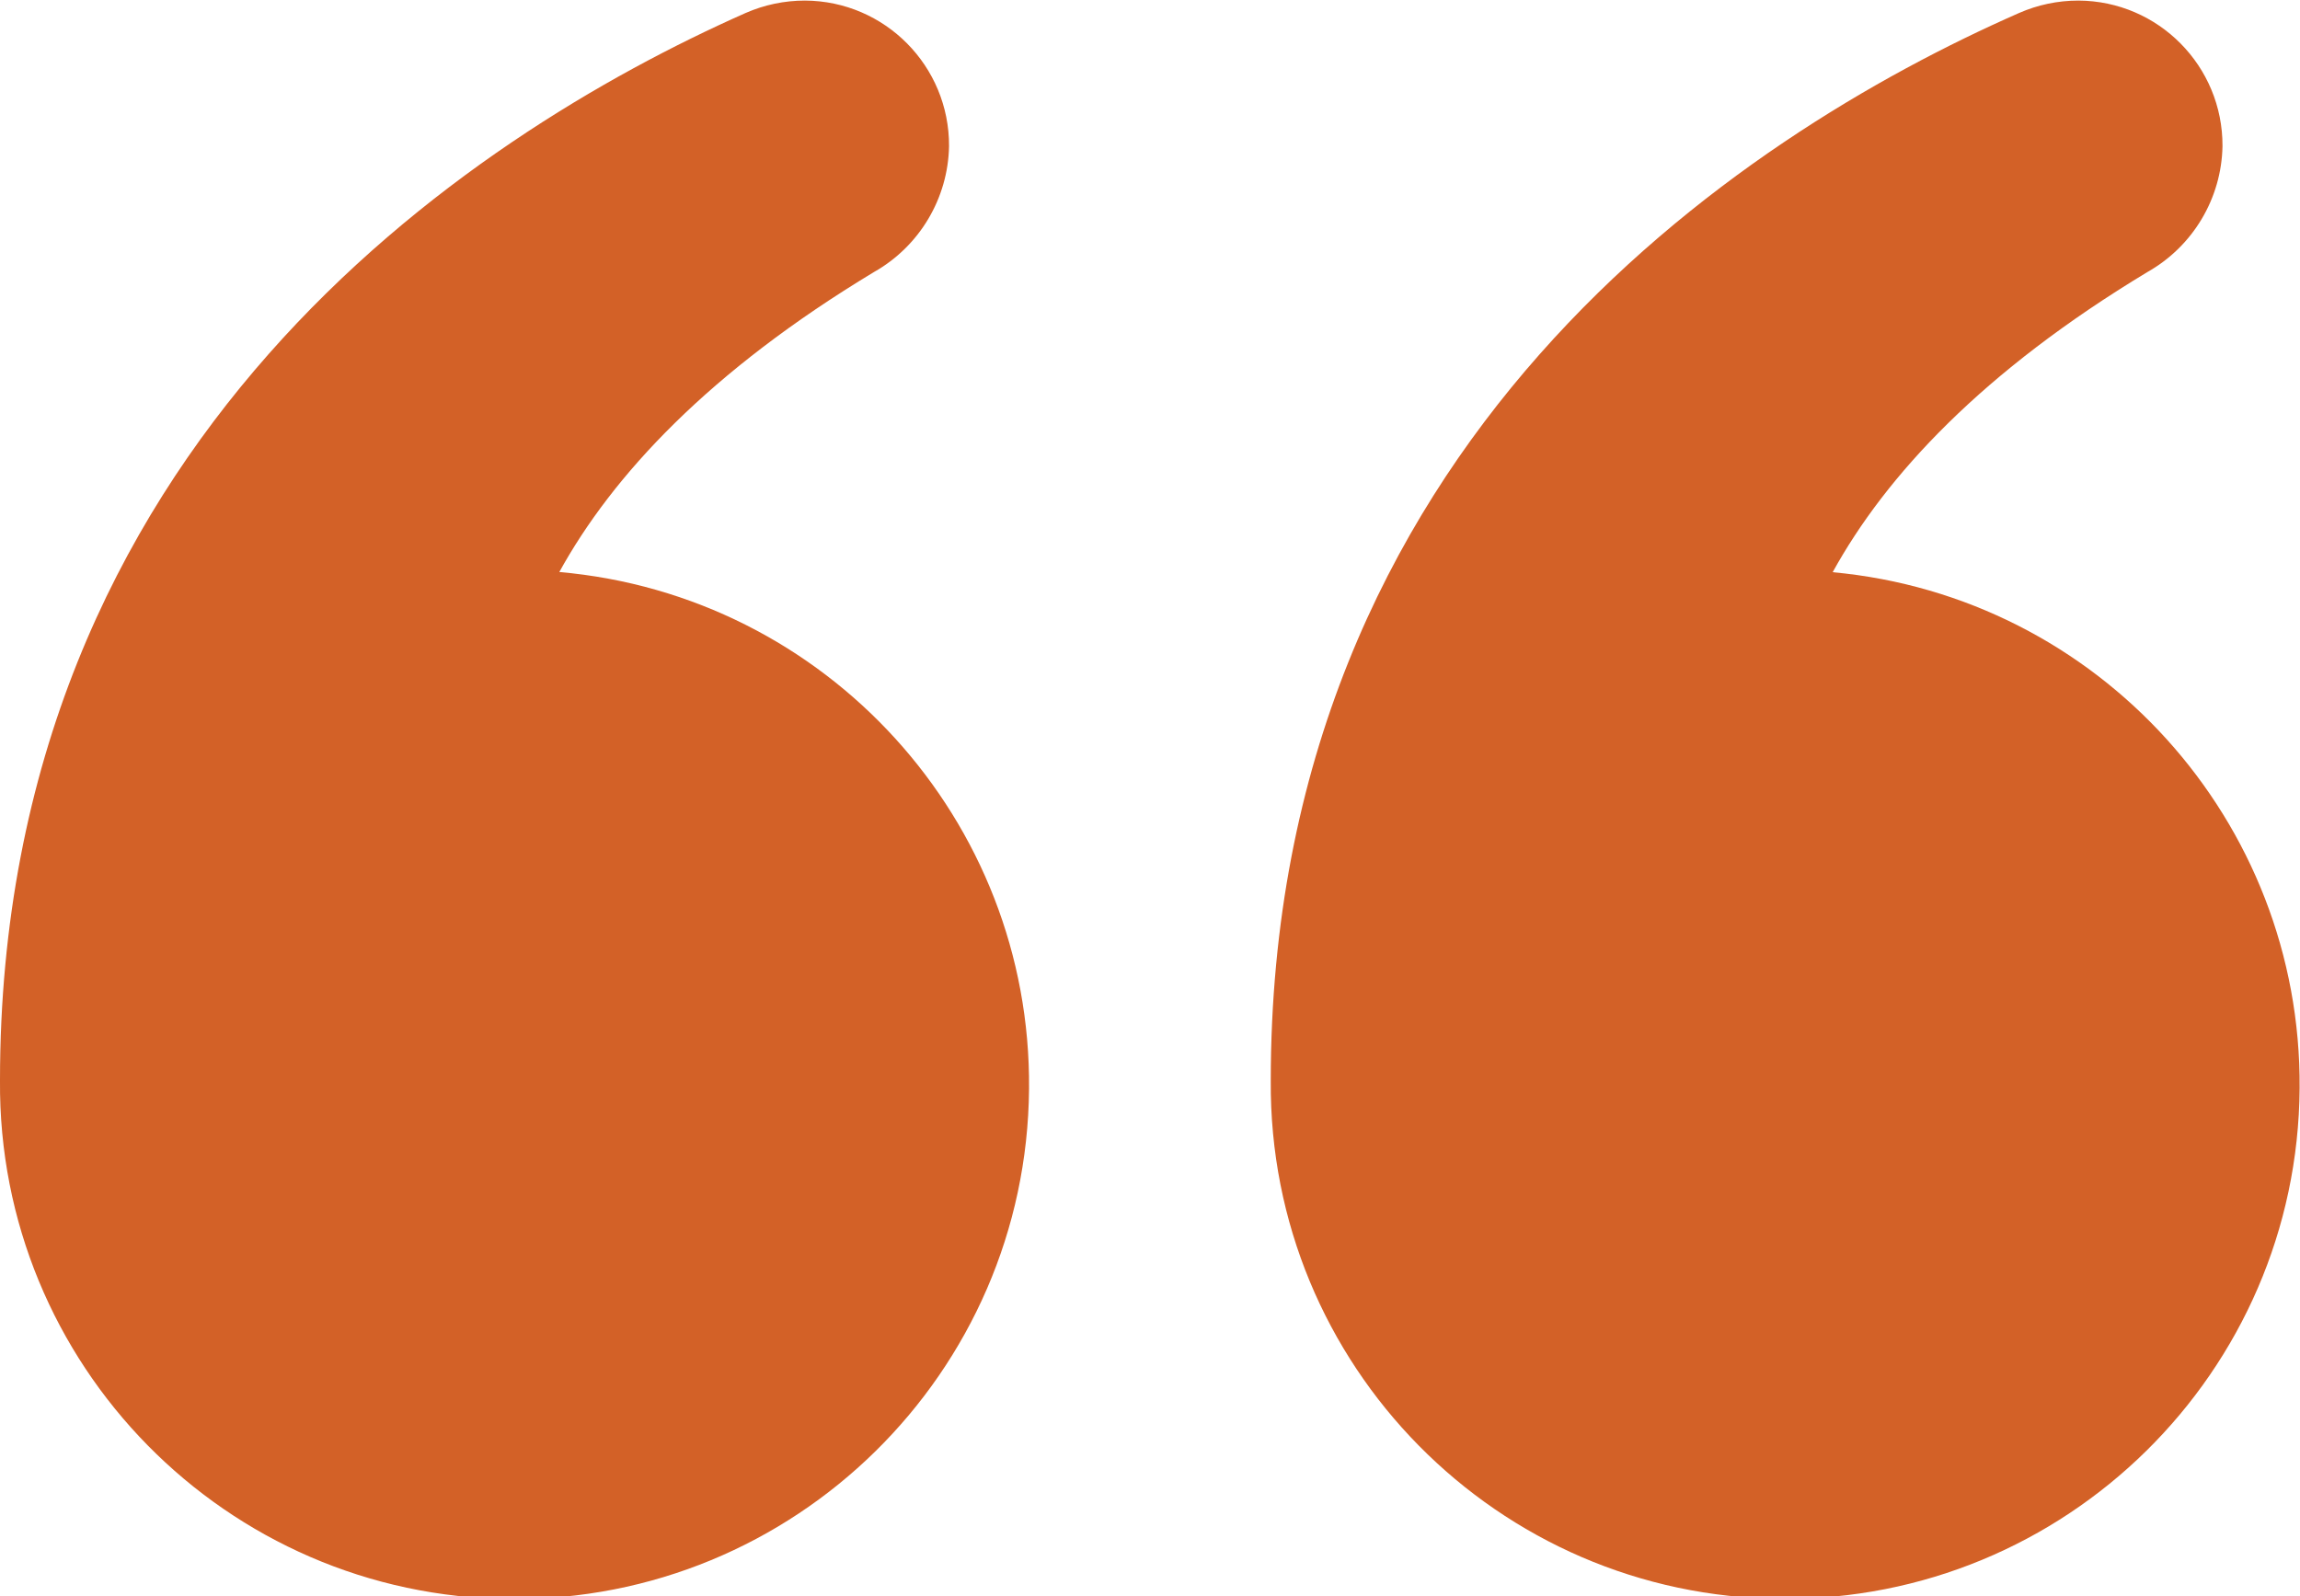 <?xml version="1.0" encoding="UTF-8"?><svg id="Layer_1" xmlns="http://www.w3.org/2000/svg" xmlns:xlink="http://www.w3.org/1999/xlink" viewBox="0 0 119.89 83.21"><defs><style>.cls-1{fill:none;}.cls-2{clip-path:url(#clippath);}.cls-3{fill:#d36127;}</style><clipPath id="clippath"><rect class="cls-1" width="119.89" height="83.21"/></clipPath></defs><g class="cls-2"><g id="Group_133"><path id="Path_75" class="cls-3" d="M95.53,29.83c2.78-5.05,7.82-10.47,16.41-15.65,2.37-1.34,3.86-3.84,3.91-6.56,.02-4.17-3.34-7.57-7.51-7.59-1.07,0-2.12,.22-3.1,.65-14.64,6.44-39,22.46-39,55.66-.11,14.81,11.81,26.91,26.62,27.01,14.81,.11,26.91-11.81,27.01-26.62,.1-13.93-10.47-25.62-24.34-26.9"/><path id="Path_76" class="cls-3" d="M29.15,29.83c2.78-5.05,7.82-10.47,16.41-15.65,2.37-1.34,3.86-3.84,3.91-6.56,.02-4.17-3.34-7.57-7.51-7.59-1.07,0-2.12,.22-3.1,.65C24.36,7.11,0,23.14,0,56.32c-.12,14.81,11.78,26.92,26.6,27.04,14.81,.12,26.92-11.78,27.04-26.6,.12-13.99-10.55-25.72-24.49-26.94"/></g></g></svg>
